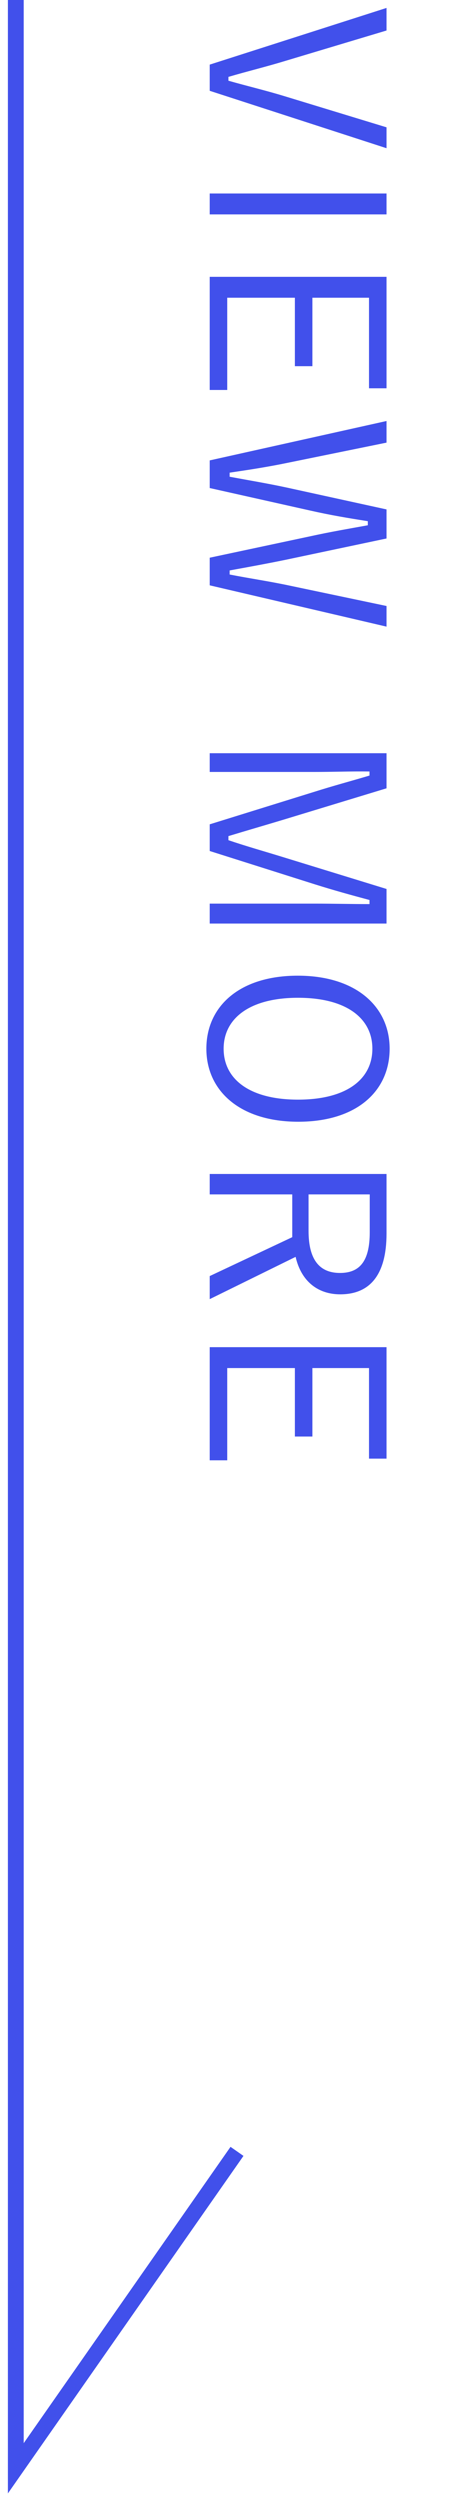 <svg width="30" height="158" viewBox="0 0 30 158" fill="none" xmlns="http://www.w3.org/2000/svg">
<path d="M24.464 9.368L13.273 5.739L13.273 4.084L24.464 0.501L24.464 1.928L18.087 3.841C16.841 4.221 15.703 4.494 14.458 4.859L14.458 5.102C15.688 5.451 16.796 5.709 18.041 6.089L24.464 8.047L24.464 9.368ZM24.464 13.55L13.273 13.55L13.273 12.229L24.464 12.229L24.464 13.55ZM24.464 24.541L23.355 24.541L23.355 18.817L19.772 18.817L19.772 23.144L18.663 23.144L18.663 18.817L14.382 18.817L14.382 24.647L13.273 24.647L13.273 17.496L24.464 17.496L24.464 24.541ZM24.464 39.605L13.273 36.994L13.273 35.248L19.62 33.897C20.941 33.608 22.019 33.426 23.279 33.198L23.279 32.94C22.019 32.742 20.926 32.56 19.65 32.272L13.273 30.845L13.273 29.098L24.464 26.608L24.464 27.975L18.208 29.25C16.963 29.508 15.779 29.691 14.534 29.873L14.534 30.131C15.763 30.359 16.948 30.556 18.147 30.814L24.464 32.196L24.464 34.033L18.056 35.385C16.872 35.627 15.87 35.81 14.534 36.053L14.534 36.311C15.87 36.569 16.841 36.706 18.102 36.964L24.464 38.3L24.464 39.605ZM24.464 58.37L13.273 58.37L13.273 57.11L19.848 57.11C21.123 57.11 22.171 57.14 23.386 57.14L23.386 56.882C22.201 56.563 21.199 56.29 19.939 55.895L13.273 53.785L13.273 52.099L19.924 50.034C21.123 49.655 22.156 49.382 23.386 49.017L23.386 48.759C22.171 48.744 21.108 48.789 19.833 48.789L13.273 48.789L13.273 47.605L24.464 47.605L24.464 49.822L17.874 51.826C16.765 52.16 15.612 52.494 14.458 52.843L14.458 53.102C15.627 53.496 16.659 53.785 17.844 54.149L24.464 56.184L24.464 58.37ZM24.661 66.28C24.661 68.968 22.566 70.896 18.876 70.896C15.202 70.896 13.061 68.952 13.061 66.28C13.061 63.593 15.171 61.664 18.846 61.664C22.535 61.664 24.661 63.623 24.661 66.28ZM23.568 66.28C23.568 64.382 21.958 63.061 18.861 63.061C15.779 63.061 14.154 64.382 14.154 66.28C14.154 68.193 15.779 69.499 18.861 69.499C21.958 69.499 23.568 68.193 23.568 66.28ZM24.464 74.197L24.464 77.963C24.464 80.605 23.386 81.804 21.533 81.804C20.151 81.804 19.073 81.015 18.709 79.436L13.273 82.108L13.273 80.65L18.497 78.191L18.497 75.488L13.273 75.488L13.273 74.197L24.464 74.197ZM23.401 75.488L19.529 75.488L19.529 77.796C19.529 79.663 20.258 80.453 21.518 80.453C22.733 80.453 23.401 79.754 23.401 77.887L23.401 75.488ZM24.464 92.188L23.355 92.188L23.355 86.464L19.772 86.464L19.772 90.791L18.663 90.791L18.663 86.464L14.382 86.464L14.382 92.294L13.273 92.294L13.273 85.143L24.464 85.143L24.464 92.188Z" fill="#4150EB"/>
<path d="M1 0V156L15 135.97" stroke="#4150EB"/>
</svg>
